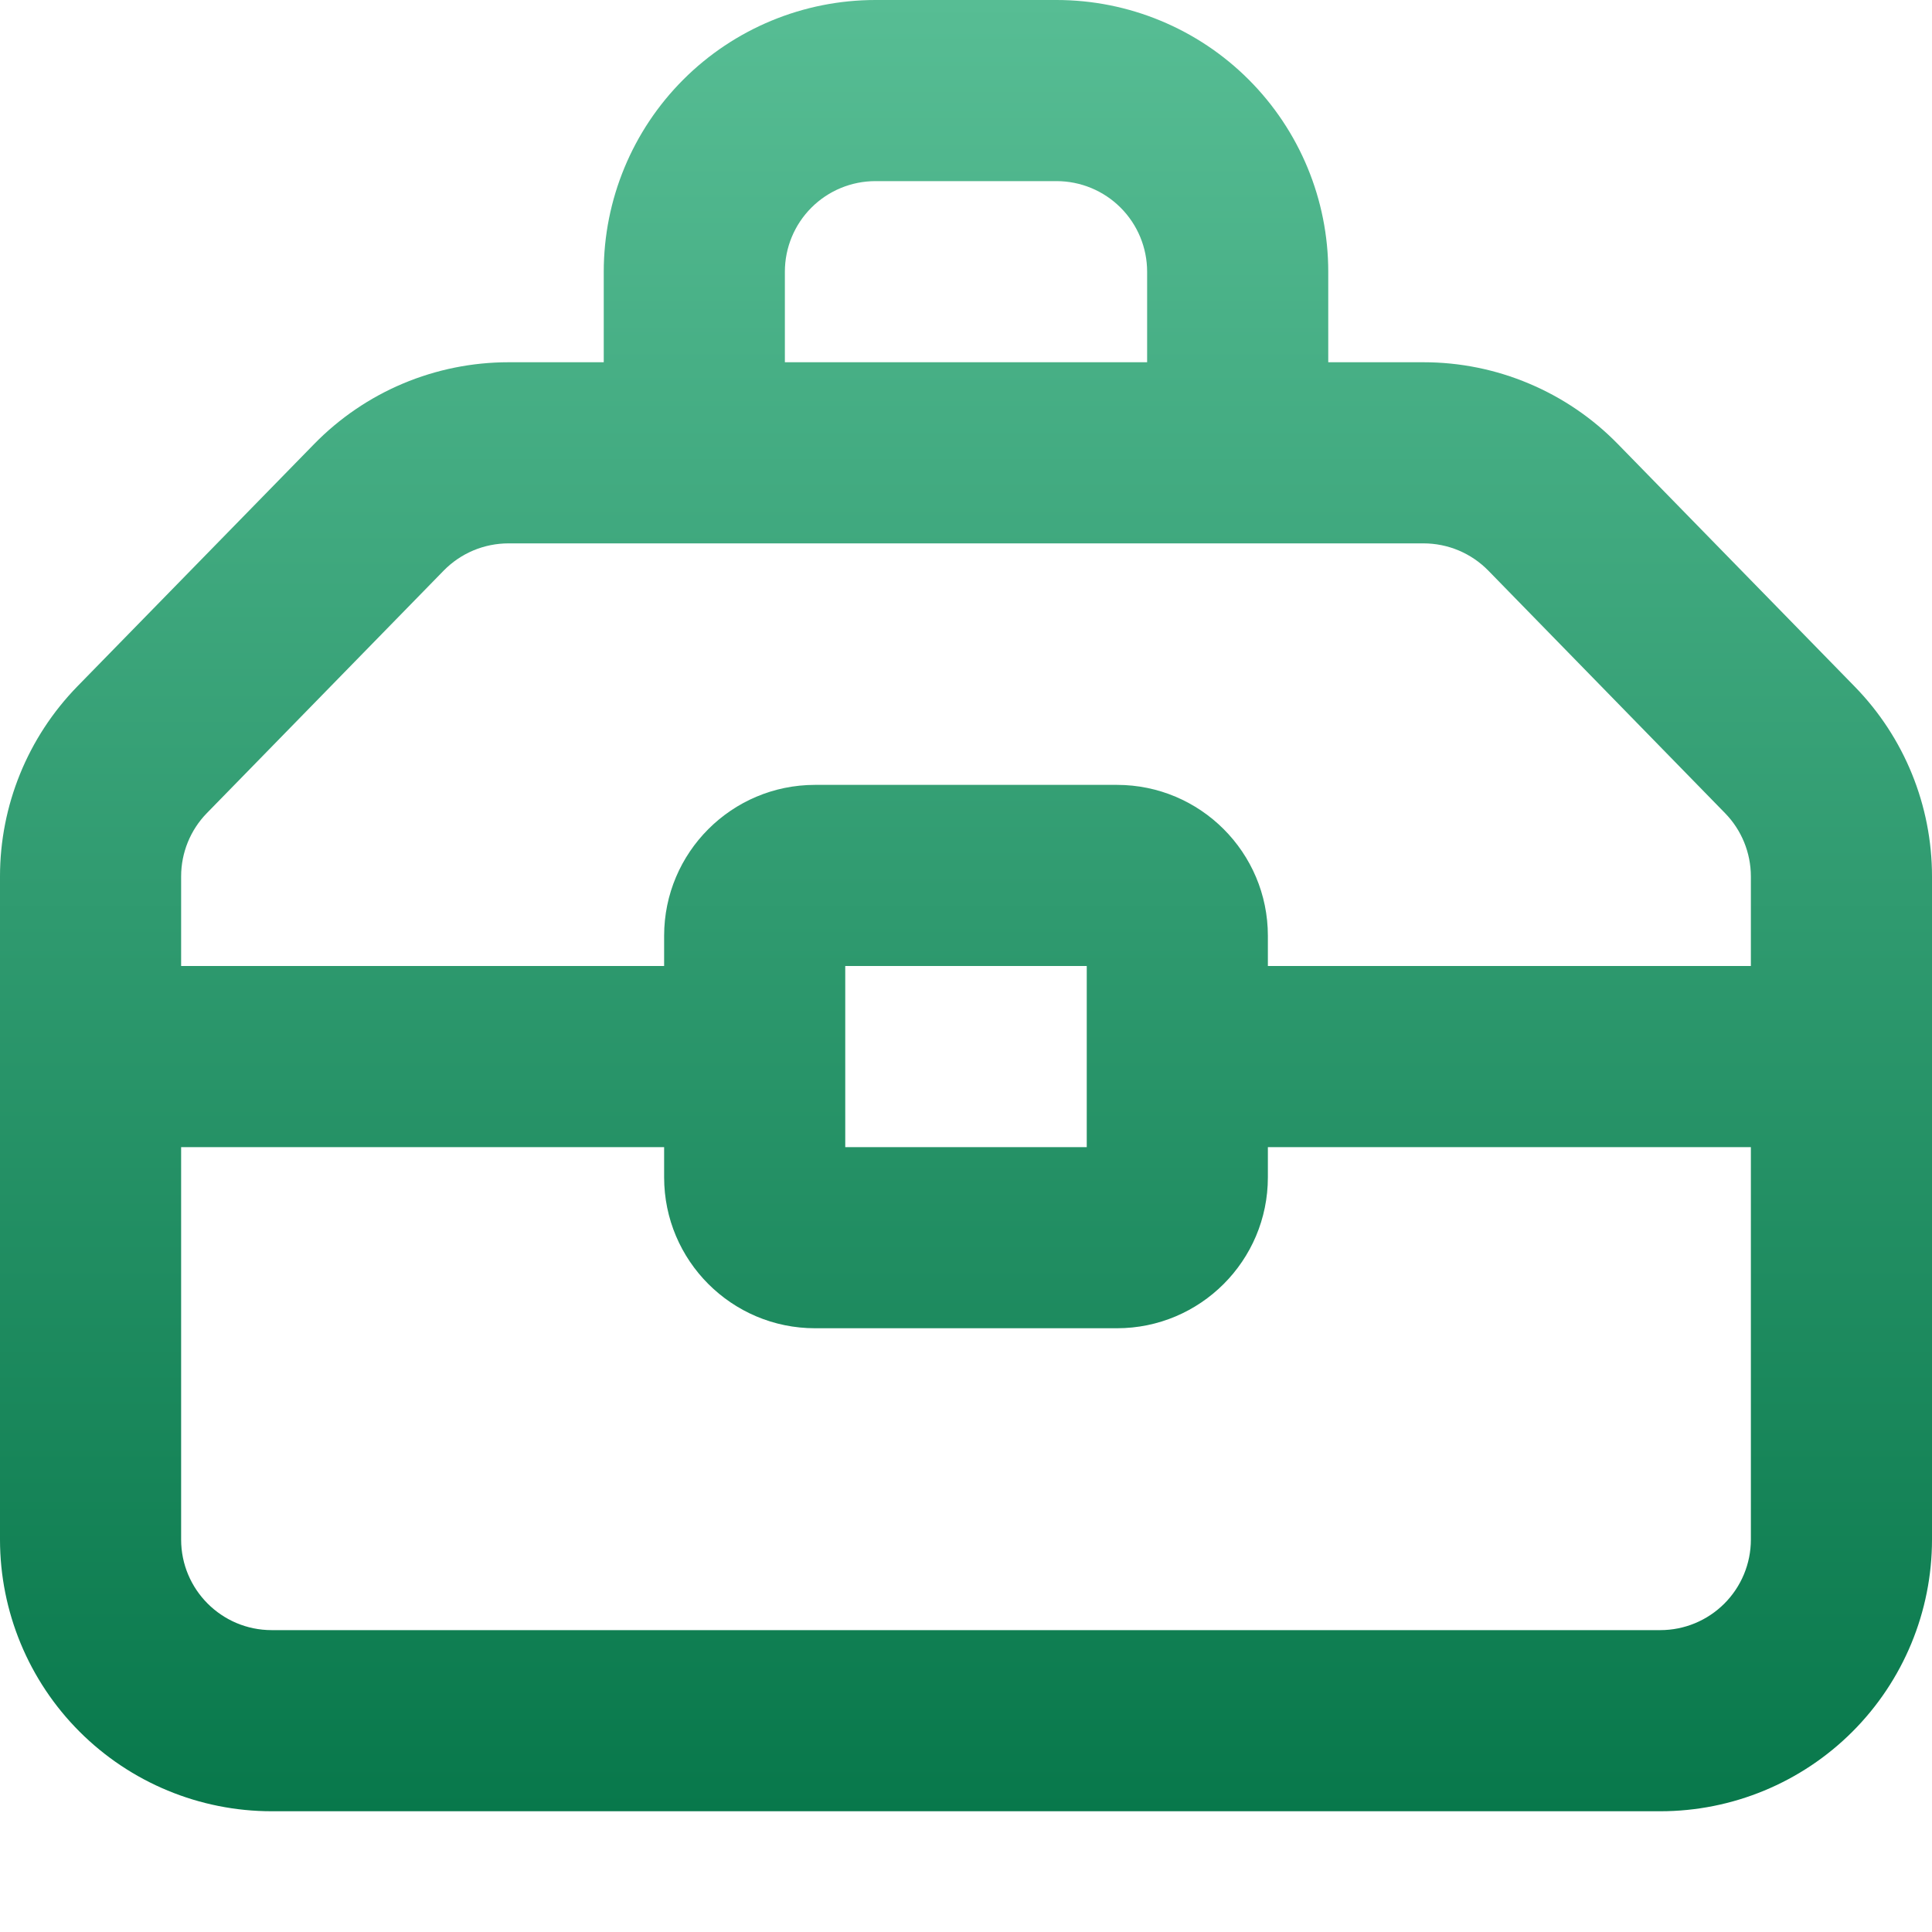 <svg width="48" height="48" viewBox="0 0 48 48" fill="none" xmlns="http://www.w3.org/2000/svg">
<path fill-rule="evenodd" clip-rule="evenodd" d="M15 9V6.75C15 4.96 15.711 3.243 16.977 1.977C18.243 0.711 19.96 0 21.75 0L26.25 0C28.04 0 29.757 0.711 31.023 1.977C32.289 3.243 33 4.96 33 6.75V9H35.37C36.27 9 37.16 9.18 37.989 9.53C38.818 9.879 39.569 10.39 40.197 11.034L46.077 17.055C47.31 18.315 48 20.01 48 21.774V38.25C48 40.04 47.289 41.757 46.023 43.023C44.757 44.289 43.04 45 41.25 45H6.75C4.96 45 3.243 44.289 1.977 43.023C0.711 41.757 0 40.04 0 38.25L0 21.774C0 20.01 0.69 18.318 1.92 17.055L7.803 11.034C8.432 10.39 9.183 9.878 10.012 9.529C10.842 9.18 11.733 9 12.633 9H15ZM19.5 6.75C19.5 6.153 19.737 5.581 20.159 5.159C20.581 4.737 21.153 4.5 21.75 4.5H26.25C26.847 4.5 27.419 4.737 27.841 5.159C28.263 5.581 28.5 6.153 28.5 6.75V9H19.5V6.75ZM11.022 14.178C11.232 13.963 11.482 13.793 11.759 13.676C12.036 13.56 12.333 13.5 12.633 13.5H35.367C35.667 13.5 35.964 13.56 36.241 13.676C36.518 13.793 36.768 13.963 36.978 14.178L42.858 20.202C43.269 20.622 43.499 21.186 43.5 21.774V24H31.5V23.25C31.5 21.18 29.82 19.5 27.75 19.5H20.25C18.18 19.5 16.5 21.18 16.5 23.25V24H4.5V21.774C4.5 21.187 4.729 20.622 5.139 20.202L11.022 14.178ZM16.5 28.5H4.5V38.25C4.5 39.492 5.508 40.5 6.75 40.5H41.25C41.847 40.5 42.419 40.263 42.841 39.841C43.263 39.419 43.5 38.847 43.5 38.25V28.5H31.5V29.25C31.5 31.32 29.82 33 27.75 33H20.25C18.18 33 16.5 31.32 16.5 29.25V28.5ZM21 28.5V24H27V28.5H21Z" fill="url(#paint0_linear_1768_4887)"/>
<defs>
<linearGradient id="paint0_linear_1768_4887" x1="24" y1="0" x2="24" y2="45" gradientUnits="userSpaceOnUse">
<stop stop-color="#57BD94"/>
<stop offset="1" stop-color="#08784B"/>
</linearGradient>
</defs>
</svg>
